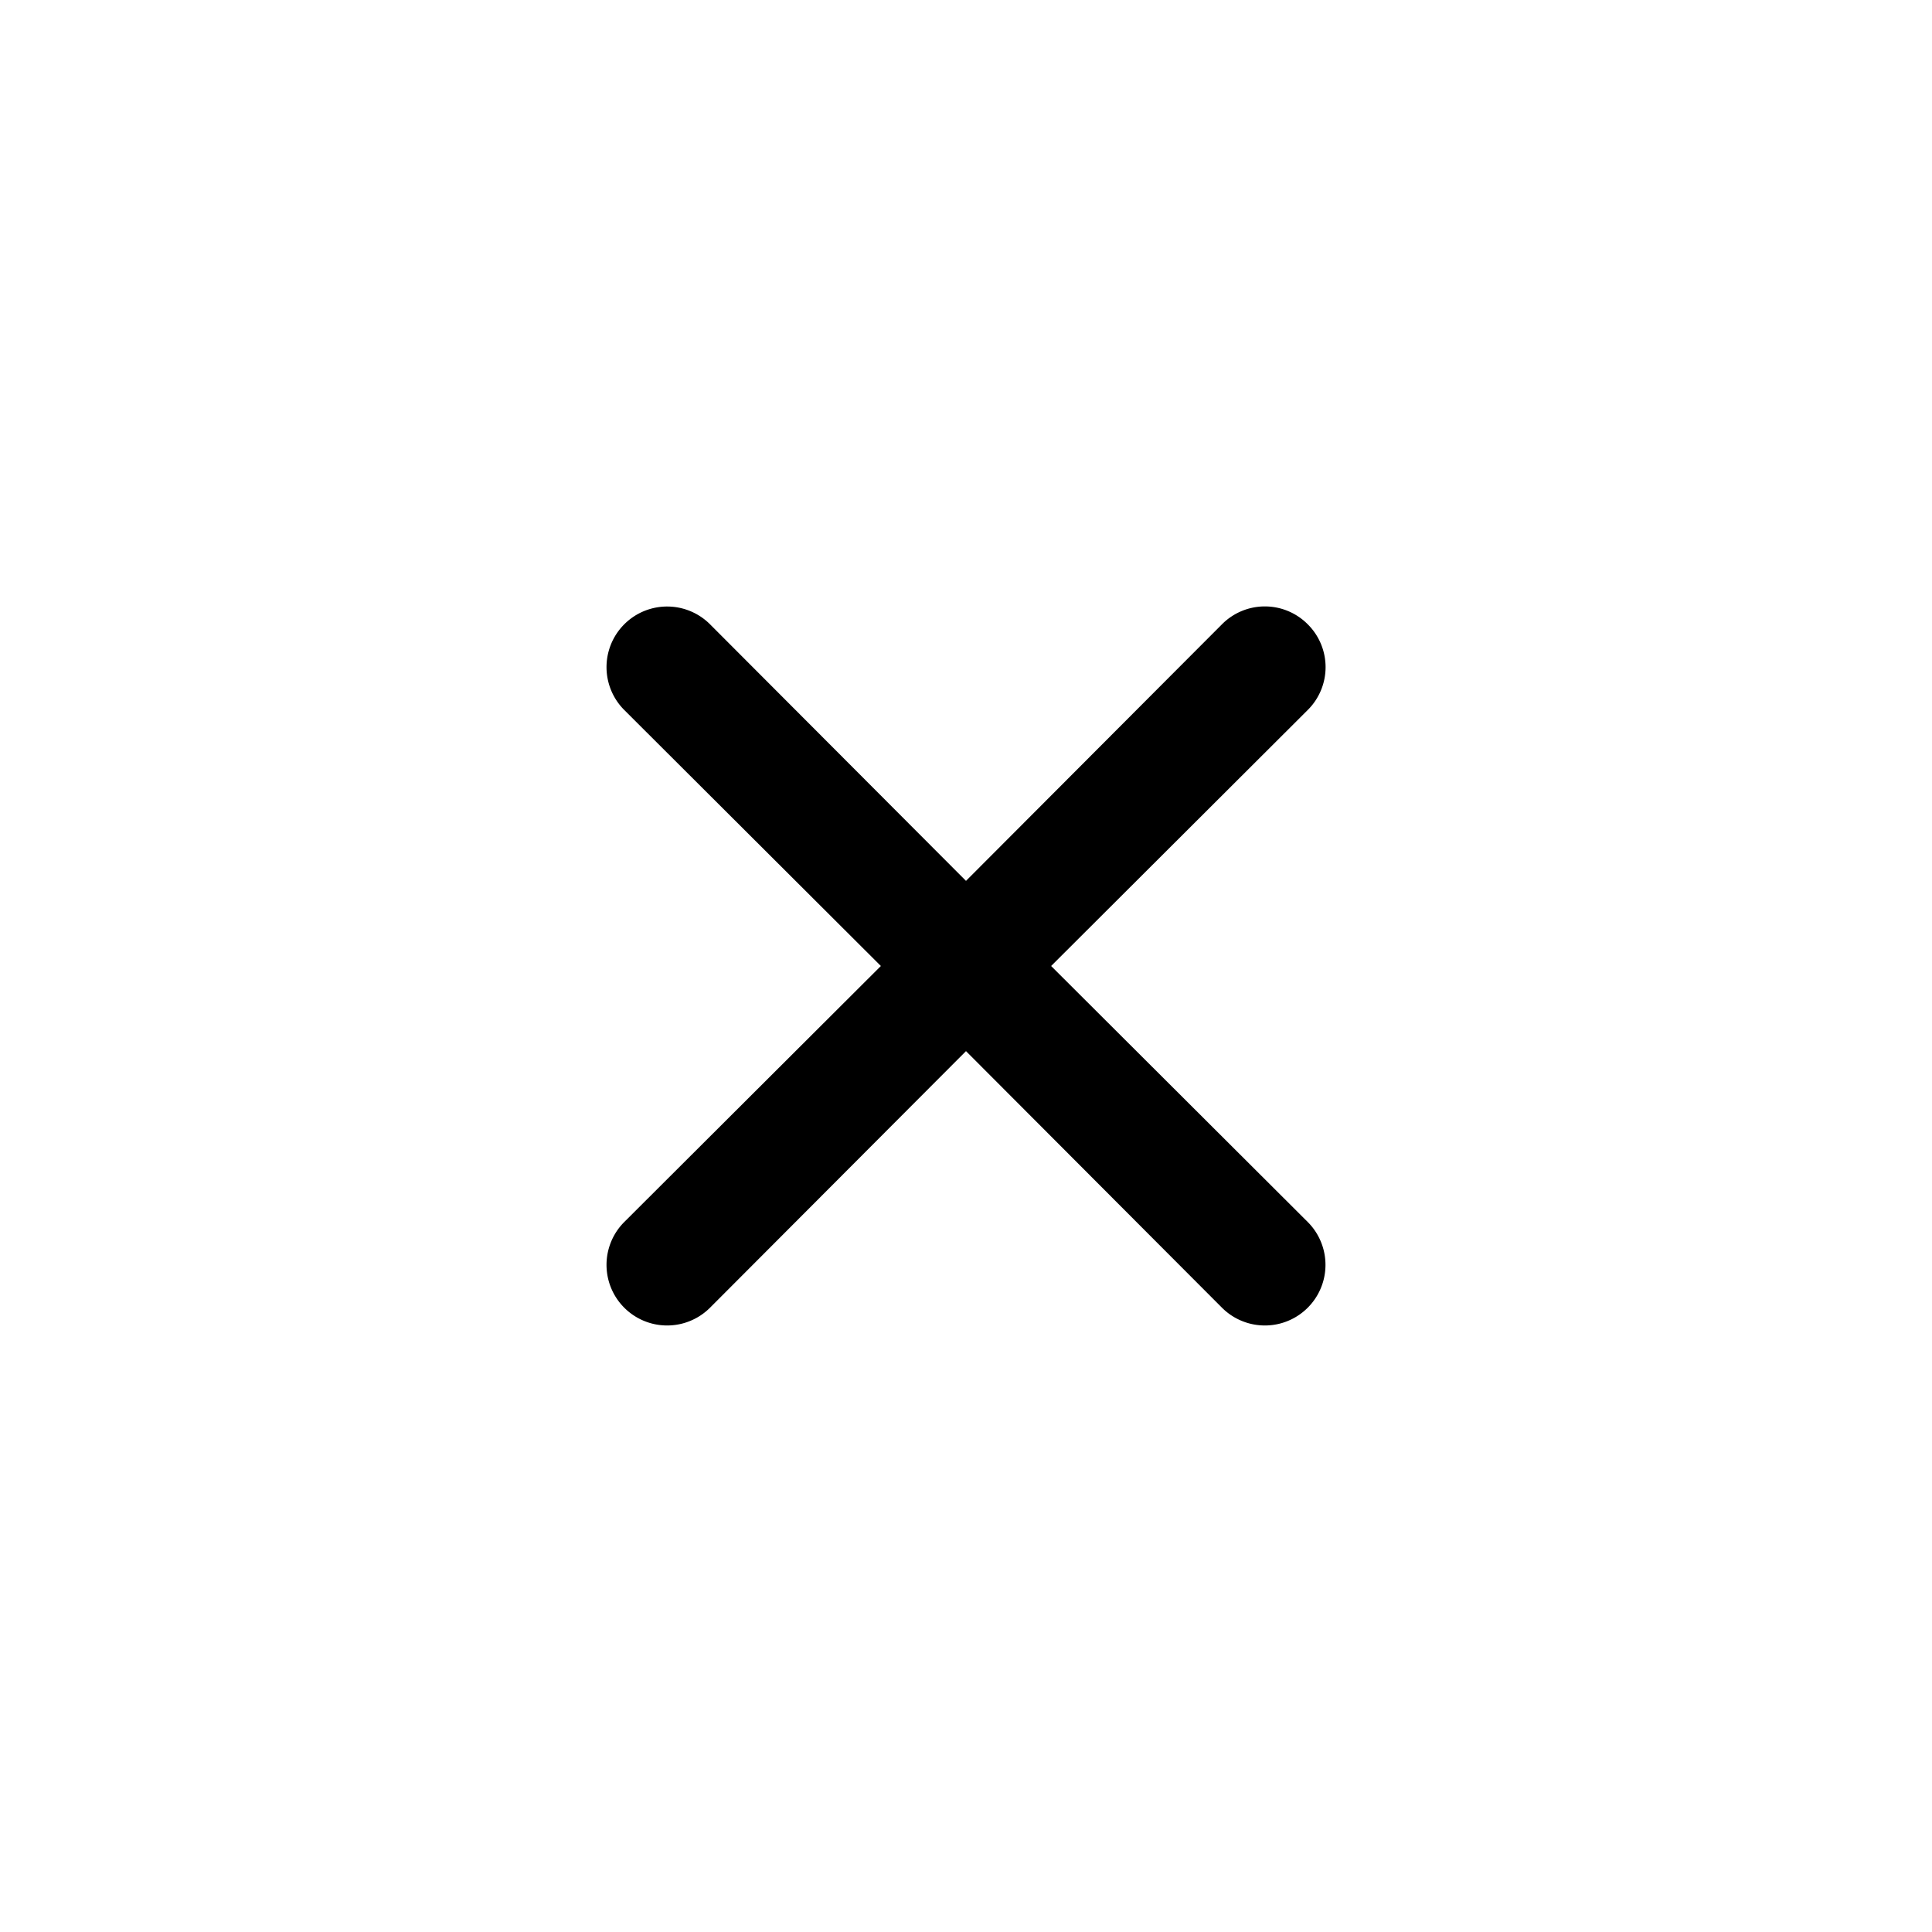 <svg xmlns="http://www.w3.org/2000/svg" viewBox="0 0 32 32">
    <path d="M21.66,10.34a1,1,0,0,0-1.42,0L16,14.59l-4.24-4.25a1,1,0,0,0-1.42,1.42L14.59,16l-4.25,4.24a1,1,0,0,0,1.42,1.42L16,17.41l4.24,4.25a1,1,0,0,0,1.42-1.42L17.41,16l4.25-4.24A1,1,0,0,0,21.66,10.34Z"/>
</svg>
